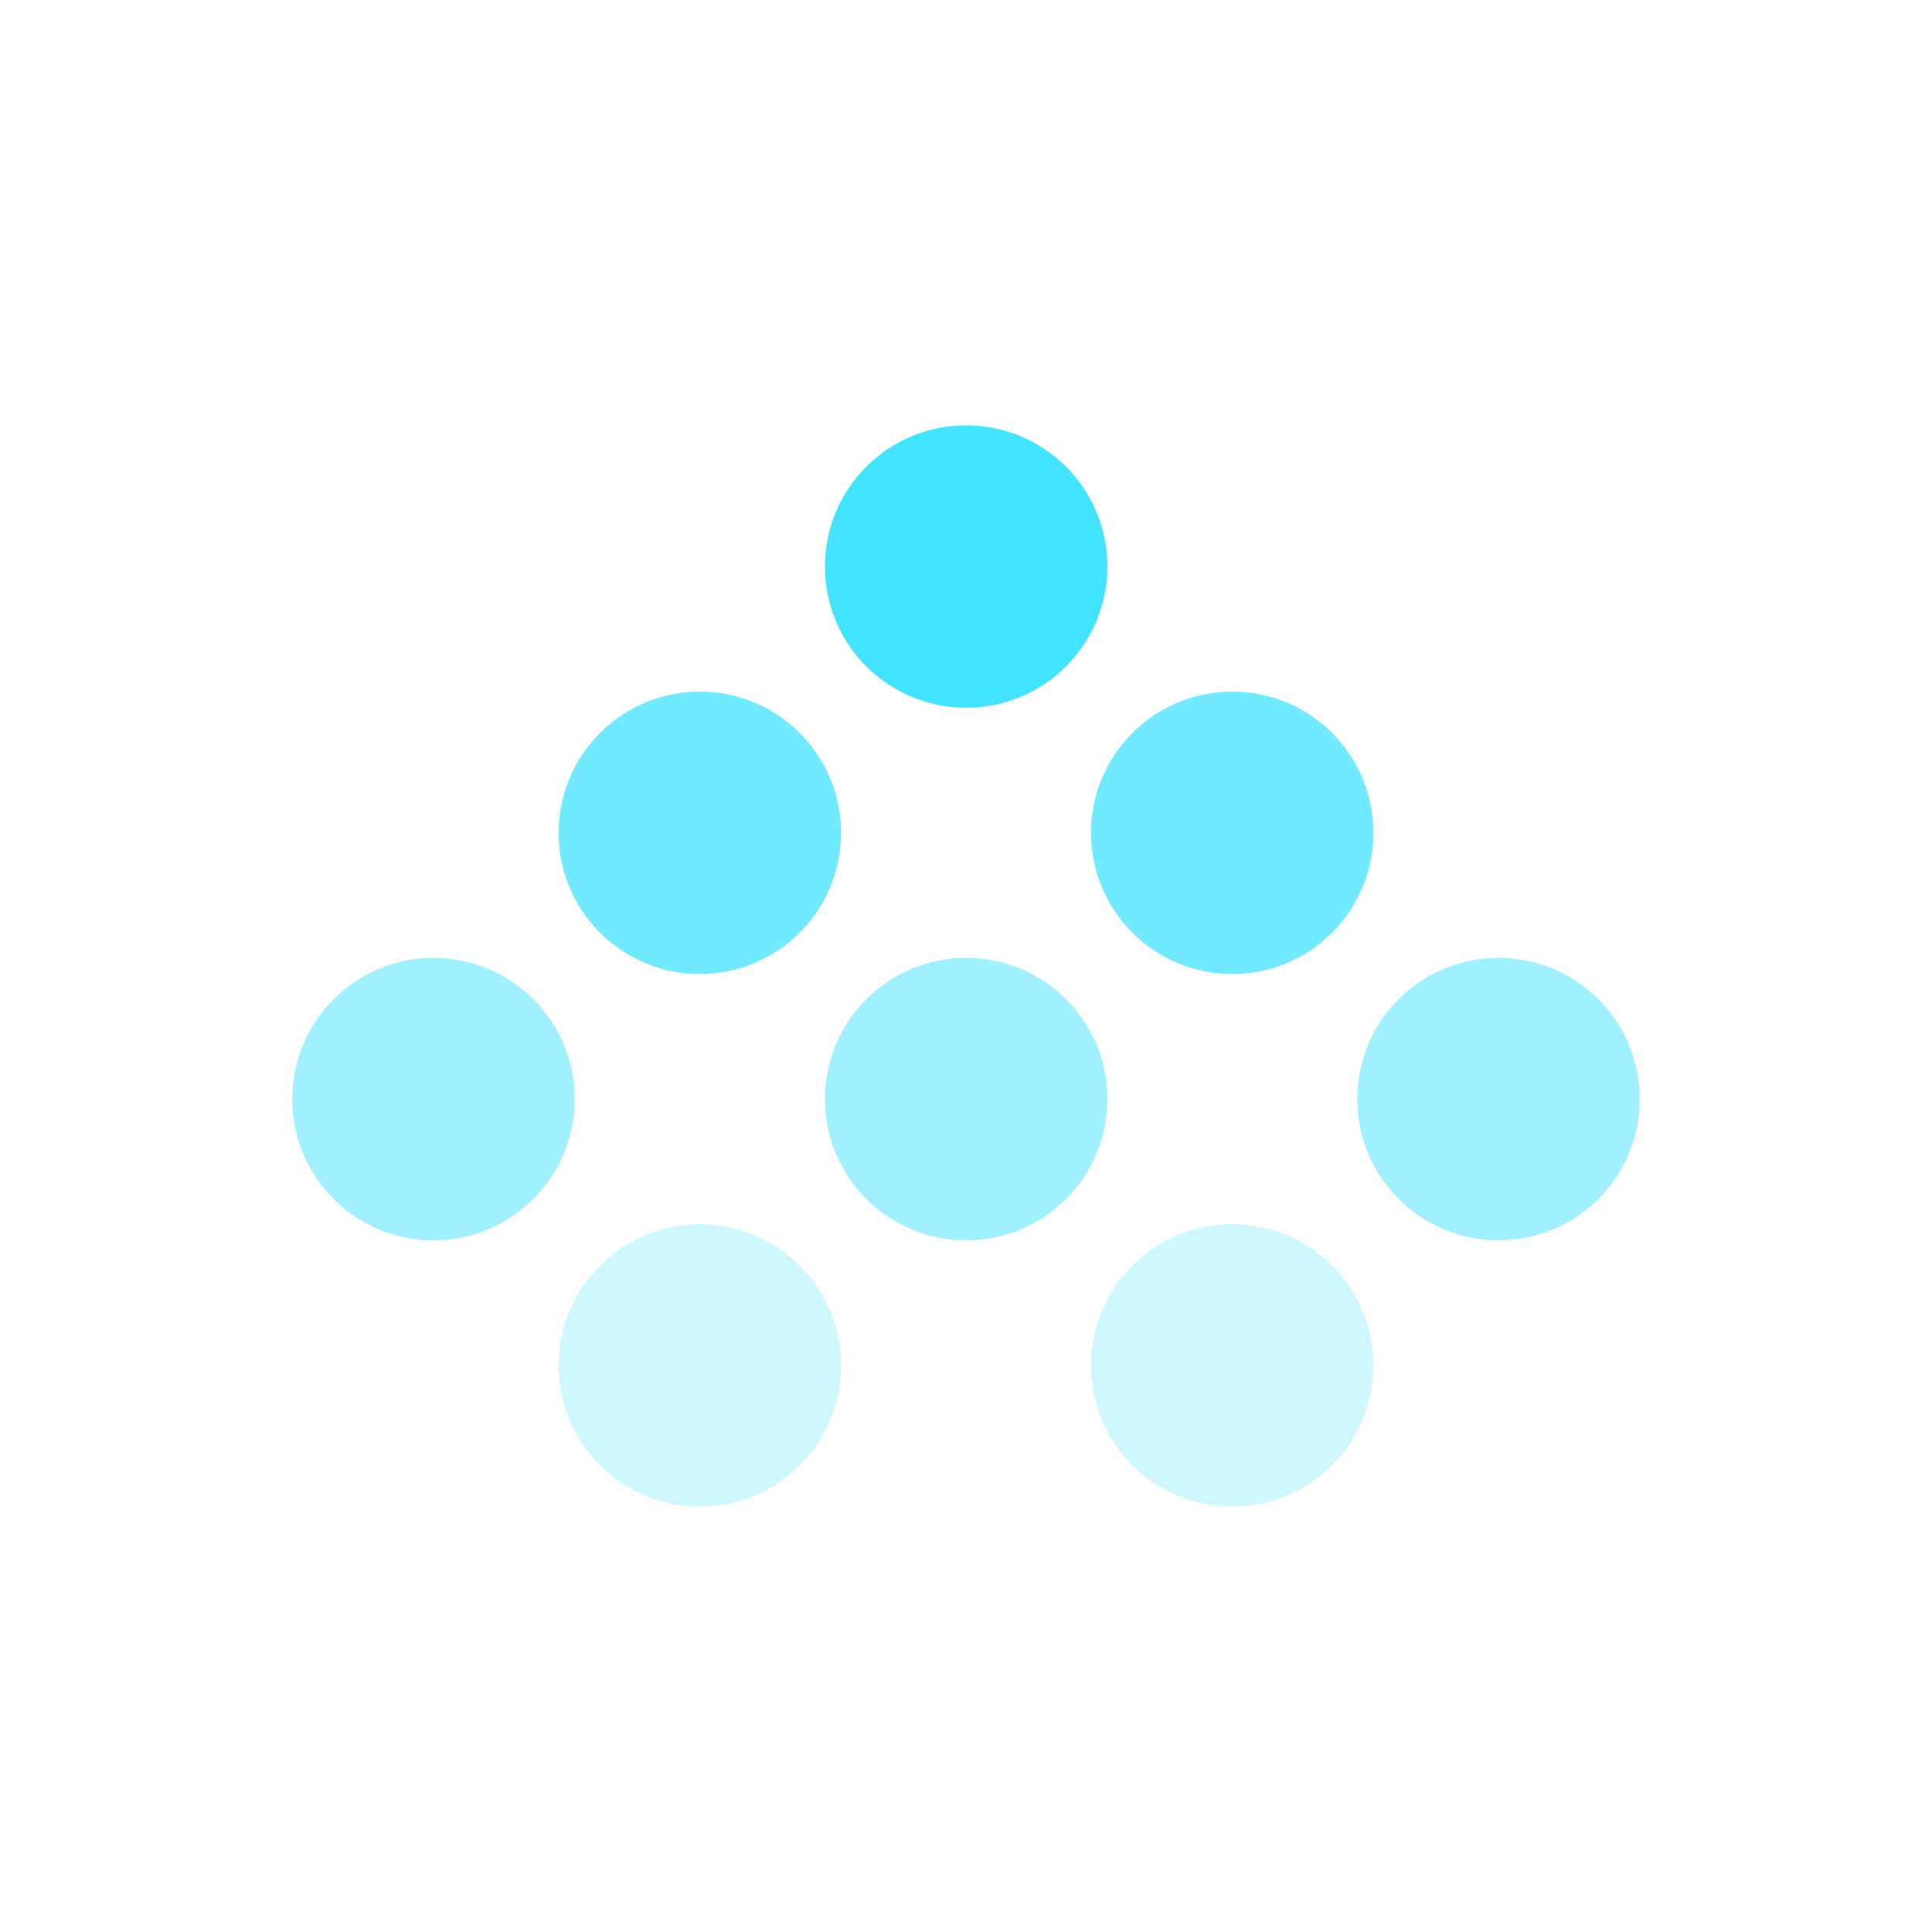 <svg width="100" height="100" viewBox="0 0 100 100" fill="none" xmlns="http://www.w3.org/2000/svg">
<circle opacity="0.5" cx="22.438" cy="56.89" r="7.309" transform="rotate(-45 22.438 56.89)" fill="#42E3FF"/>
<circle opacity="0.25" cx="36.224" cy="70.675" r="7.309" transform="rotate(-45 36.224 70.675)" fill="#42E3FF"/>
<circle opacity="0.75" cx="36.224" cy="43.107" r="7.309" transform="rotate(-45 36.224 43.107)" fill="#42E3FF"/>
<circle opacity="0.5" cx="50.009" cy="56.89" r="7.309" transform="rotate(-45 50.009 56.89)" fill="#42E3FF"/>
<circle opacity="0.25" cx="63.78" cy="70.675" r="7.309" transform="rotate(-45 63.78 70.675)" fill="#42E3FF"/>
<circle cx="50.009" cy="29.325" r="7.309" transform="rotate(-45 50.009 29.325)" fill="#42E3FF"/>
<circle opacity="0.75" cx="63.78" cy="43.107" r="7.309" transform="rotate(-45 63.78 43.107)" fill="#42E3FF"/>
<circle opacity="0.5" cx="77.563" cy="56.89" r="7.309" transform="rotate(-45 77.563 56.89)" fill="#42E3FF"/>
</svg>
